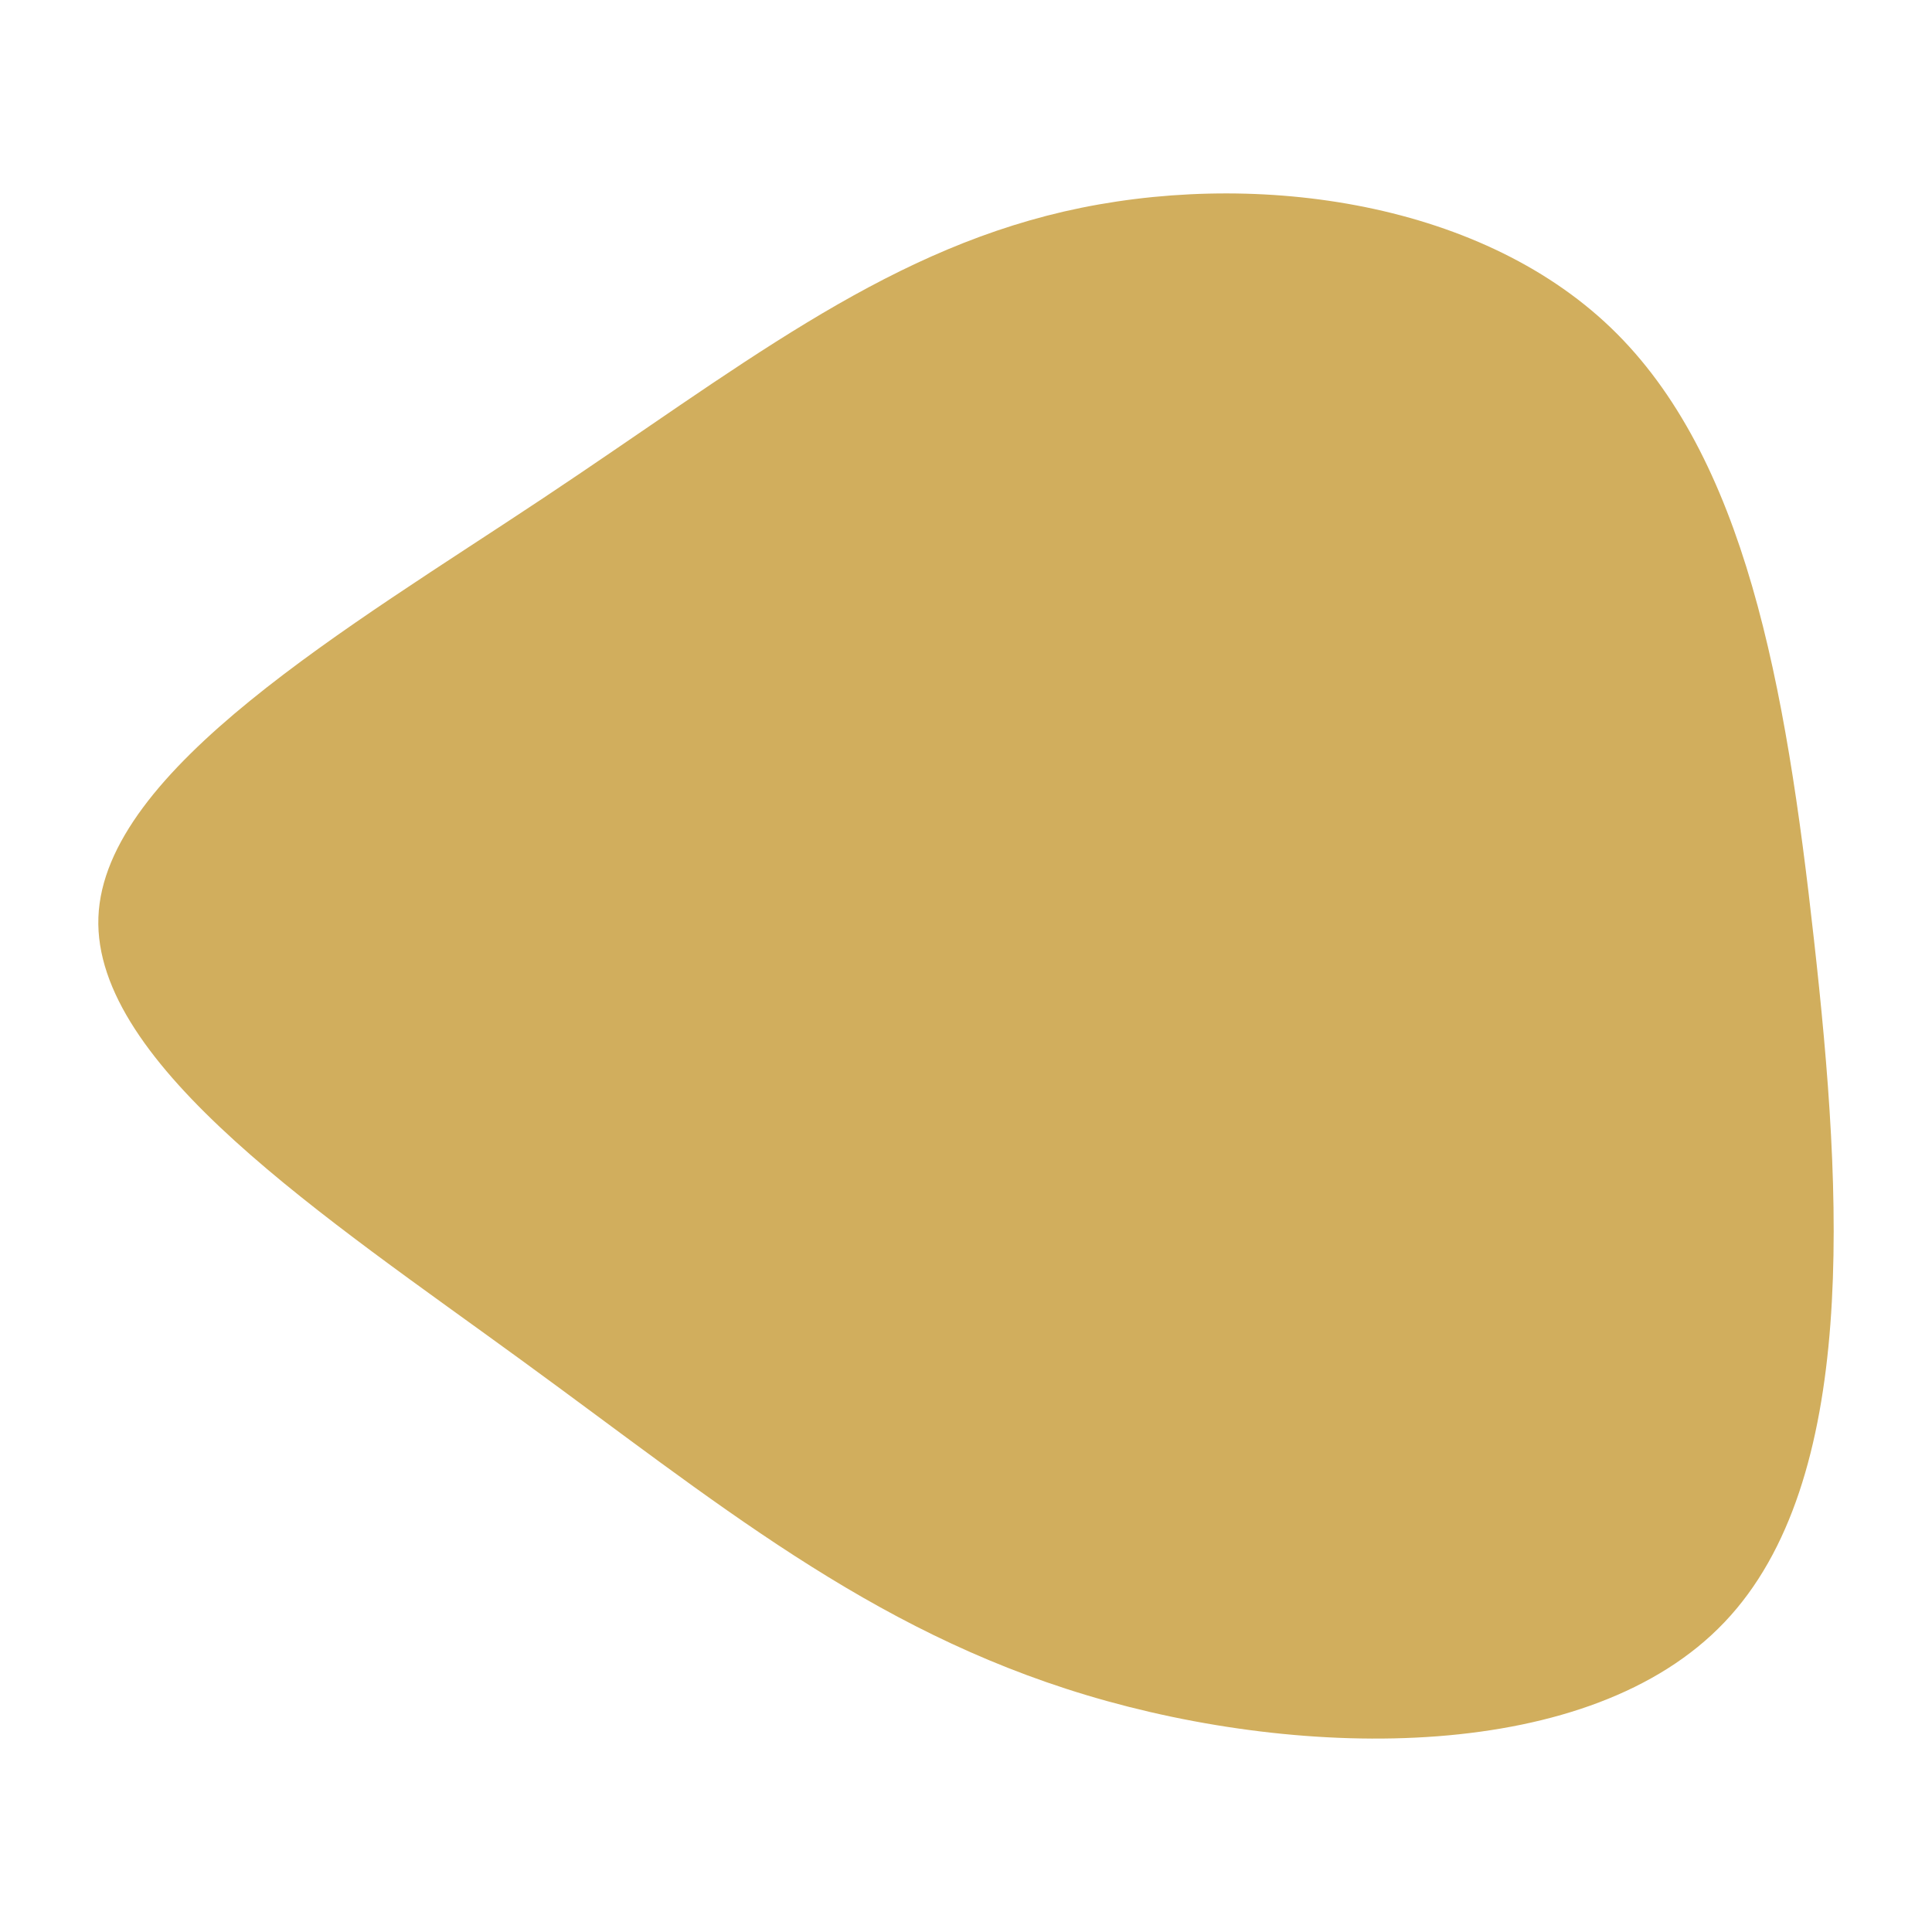 <svg id="visual" viewBox="0 0 600 600" width="600" height="600" xmlns="http://www.w3.org/2000/svg" xmlns:xlink="http://www.w3.org/1999/xlink" version="1.1"><g transform="translate(317.16 283.184)"><path d="M183.1 -181.4C224.8 -141.4 237.4 -70.7 246.2 8.8C255.1 88.4 260.1 176.8 218.4 220.6C176.8 264.4 88.4 263.7 20.4 243.3C-47.6 222.9 -95.2 182.9 -155.4 139.1C-215.6 95.2 -288.3 47.6 -286.6 1.7C-284.9 -44.2 -208.7 -88.4 -148.6 -128.4C-88.4 -168.4 -44.2 -204.2 13.3 -217.5C70.7 -230.7 141.4 -221.4 183.1 -181.4" fill="#d1ae5d"></path></g></svg>